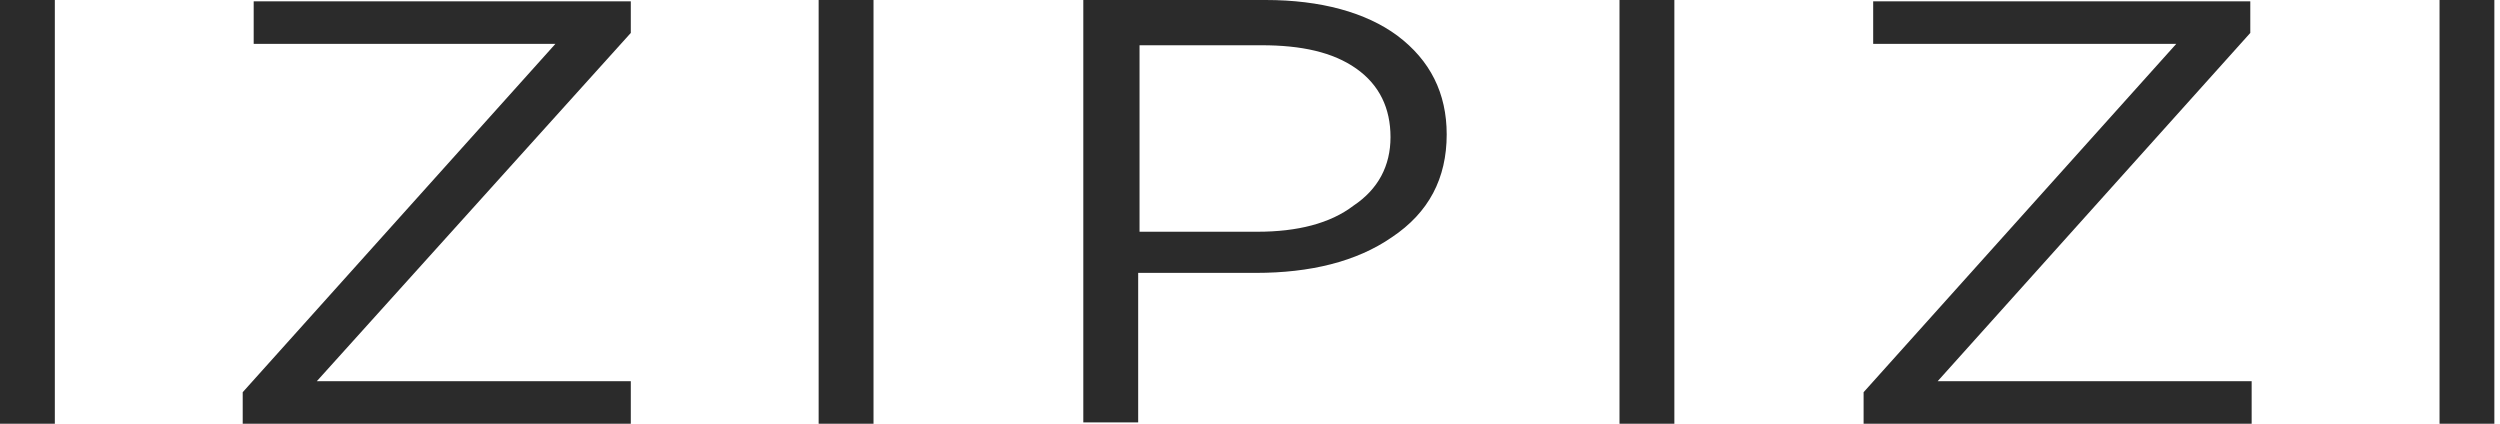 <svg width="59" height="10" viewBox="0 0 59 10" fill="none" xmlns="http://www.w3.org/2000/svg">
<path d="M0 10V0H1.294V10H0Z" fill="#2B2B2B"/>
<path d="M5.728 10V9.256L13.107 1.036H5.987V0.032H14.887V0.777L7.476 8.997H14.887V10H5.728Z" fill="#2B2B2B"/>
<path d="M19.32 10V0H20.615V10H19.32Z" fill="#2B2B2B"/>
<path d="M25.566 10V0H29.871C31.165 0 32.233 0.291 32.977 0.841C33.754 1.424 34.142 2.201 34.142 3.172C34.142 4.207 33.722 5.016 32.848 5.599C32.007 6.181 30.906 6.44 29.644 6.44H26.861V9.968H25.566V10ZM26.861 5.469H29.676C30.615 5.469 31.392 5.275 31.942 4.854C32.524 4.466 32.816 3.916 32.816 3.236C32.816 2.557 32.557 2.006 32.007 1.618C31.456 1.23 30.712 1.068 29.773 1.068H26.893V5.469H26.861Z" fill="#2B2B2B"/>
<path d="M38.22 10V0H39.515V10H38.22Z" fill="#2B2B2B"/>
<path d="M43.981 10V9.256L51.359 1.036H44.207V0.032H53.107V0.777L45.728 8.997H53.139V10H43.981Z" fill="#2B2B2B"/>
<path d="M57.573 10V0H58.867V10H57.573Z" fill="#2B2B2B"/>
</svg>

